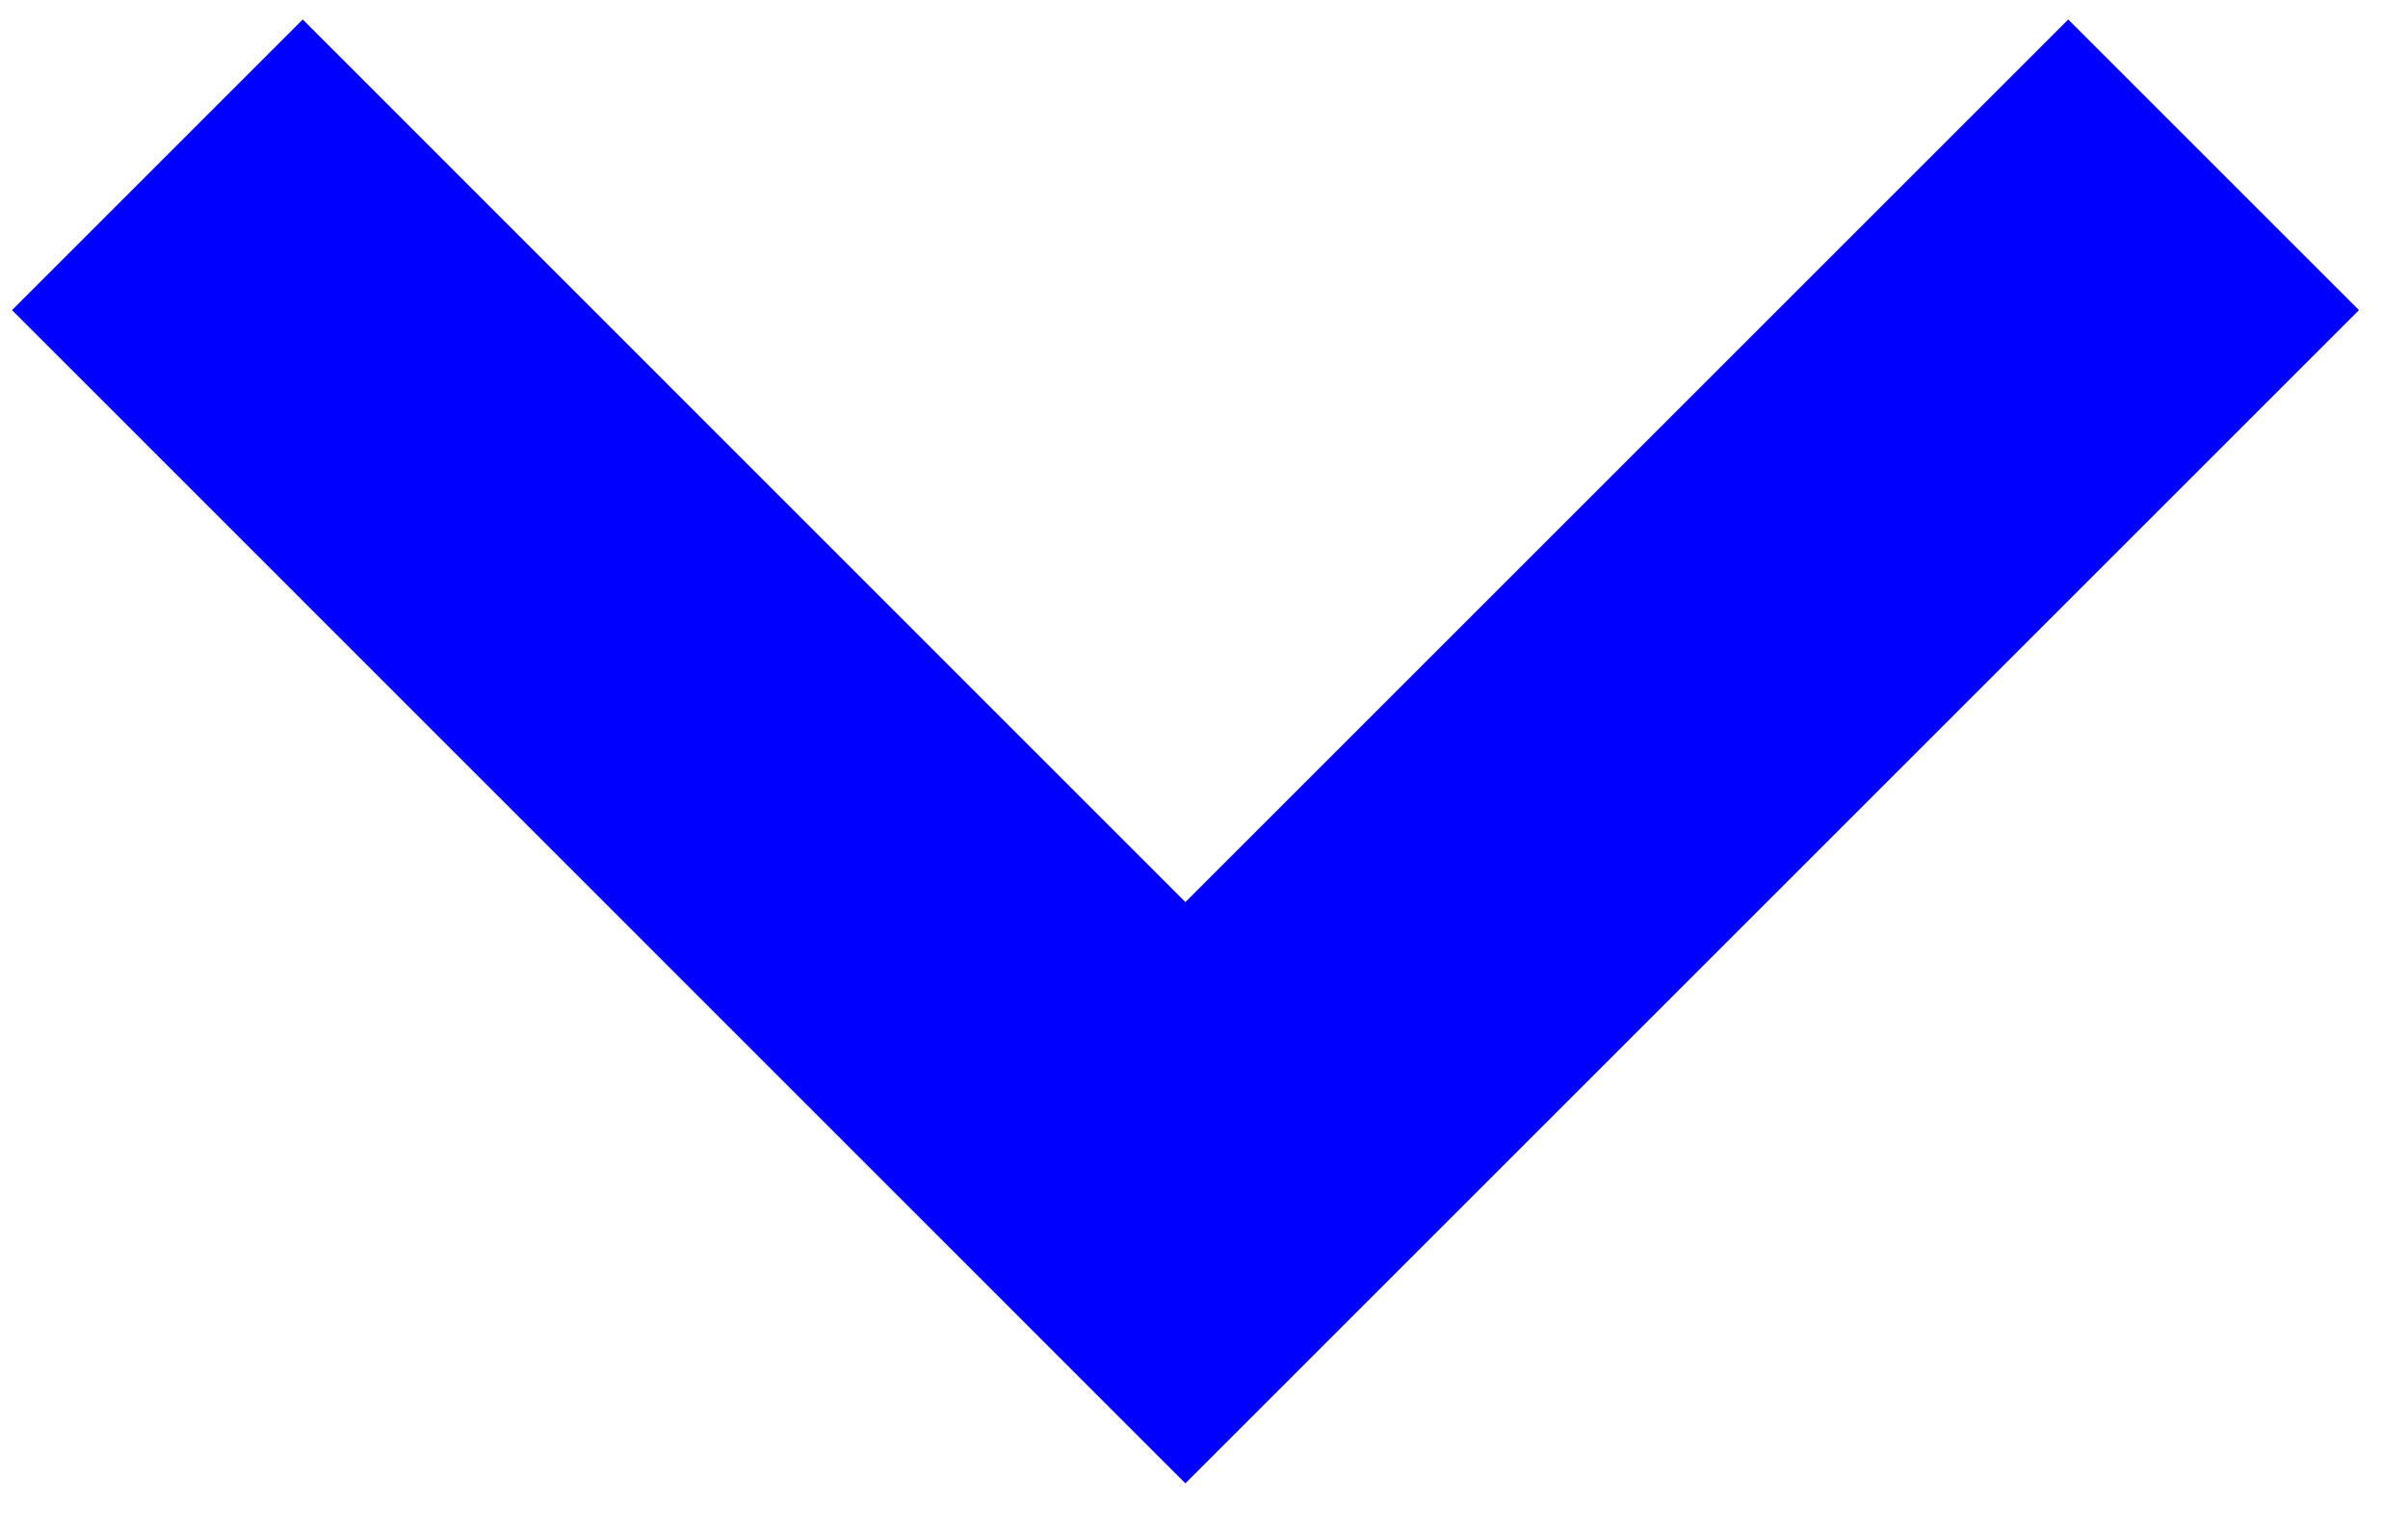 <svg width="11" height="7" viewBox="0 0 11 7" fill="none" xmlns="http://www.w3.org/2000/svg">
<path d="M9.448 0.089L5.415 4.122L1.383 0.089L0.055 1.417L5.415 6.778L10.776 1.417L9.448 0.089Z" fill="#0000FF"/>
</svg>
